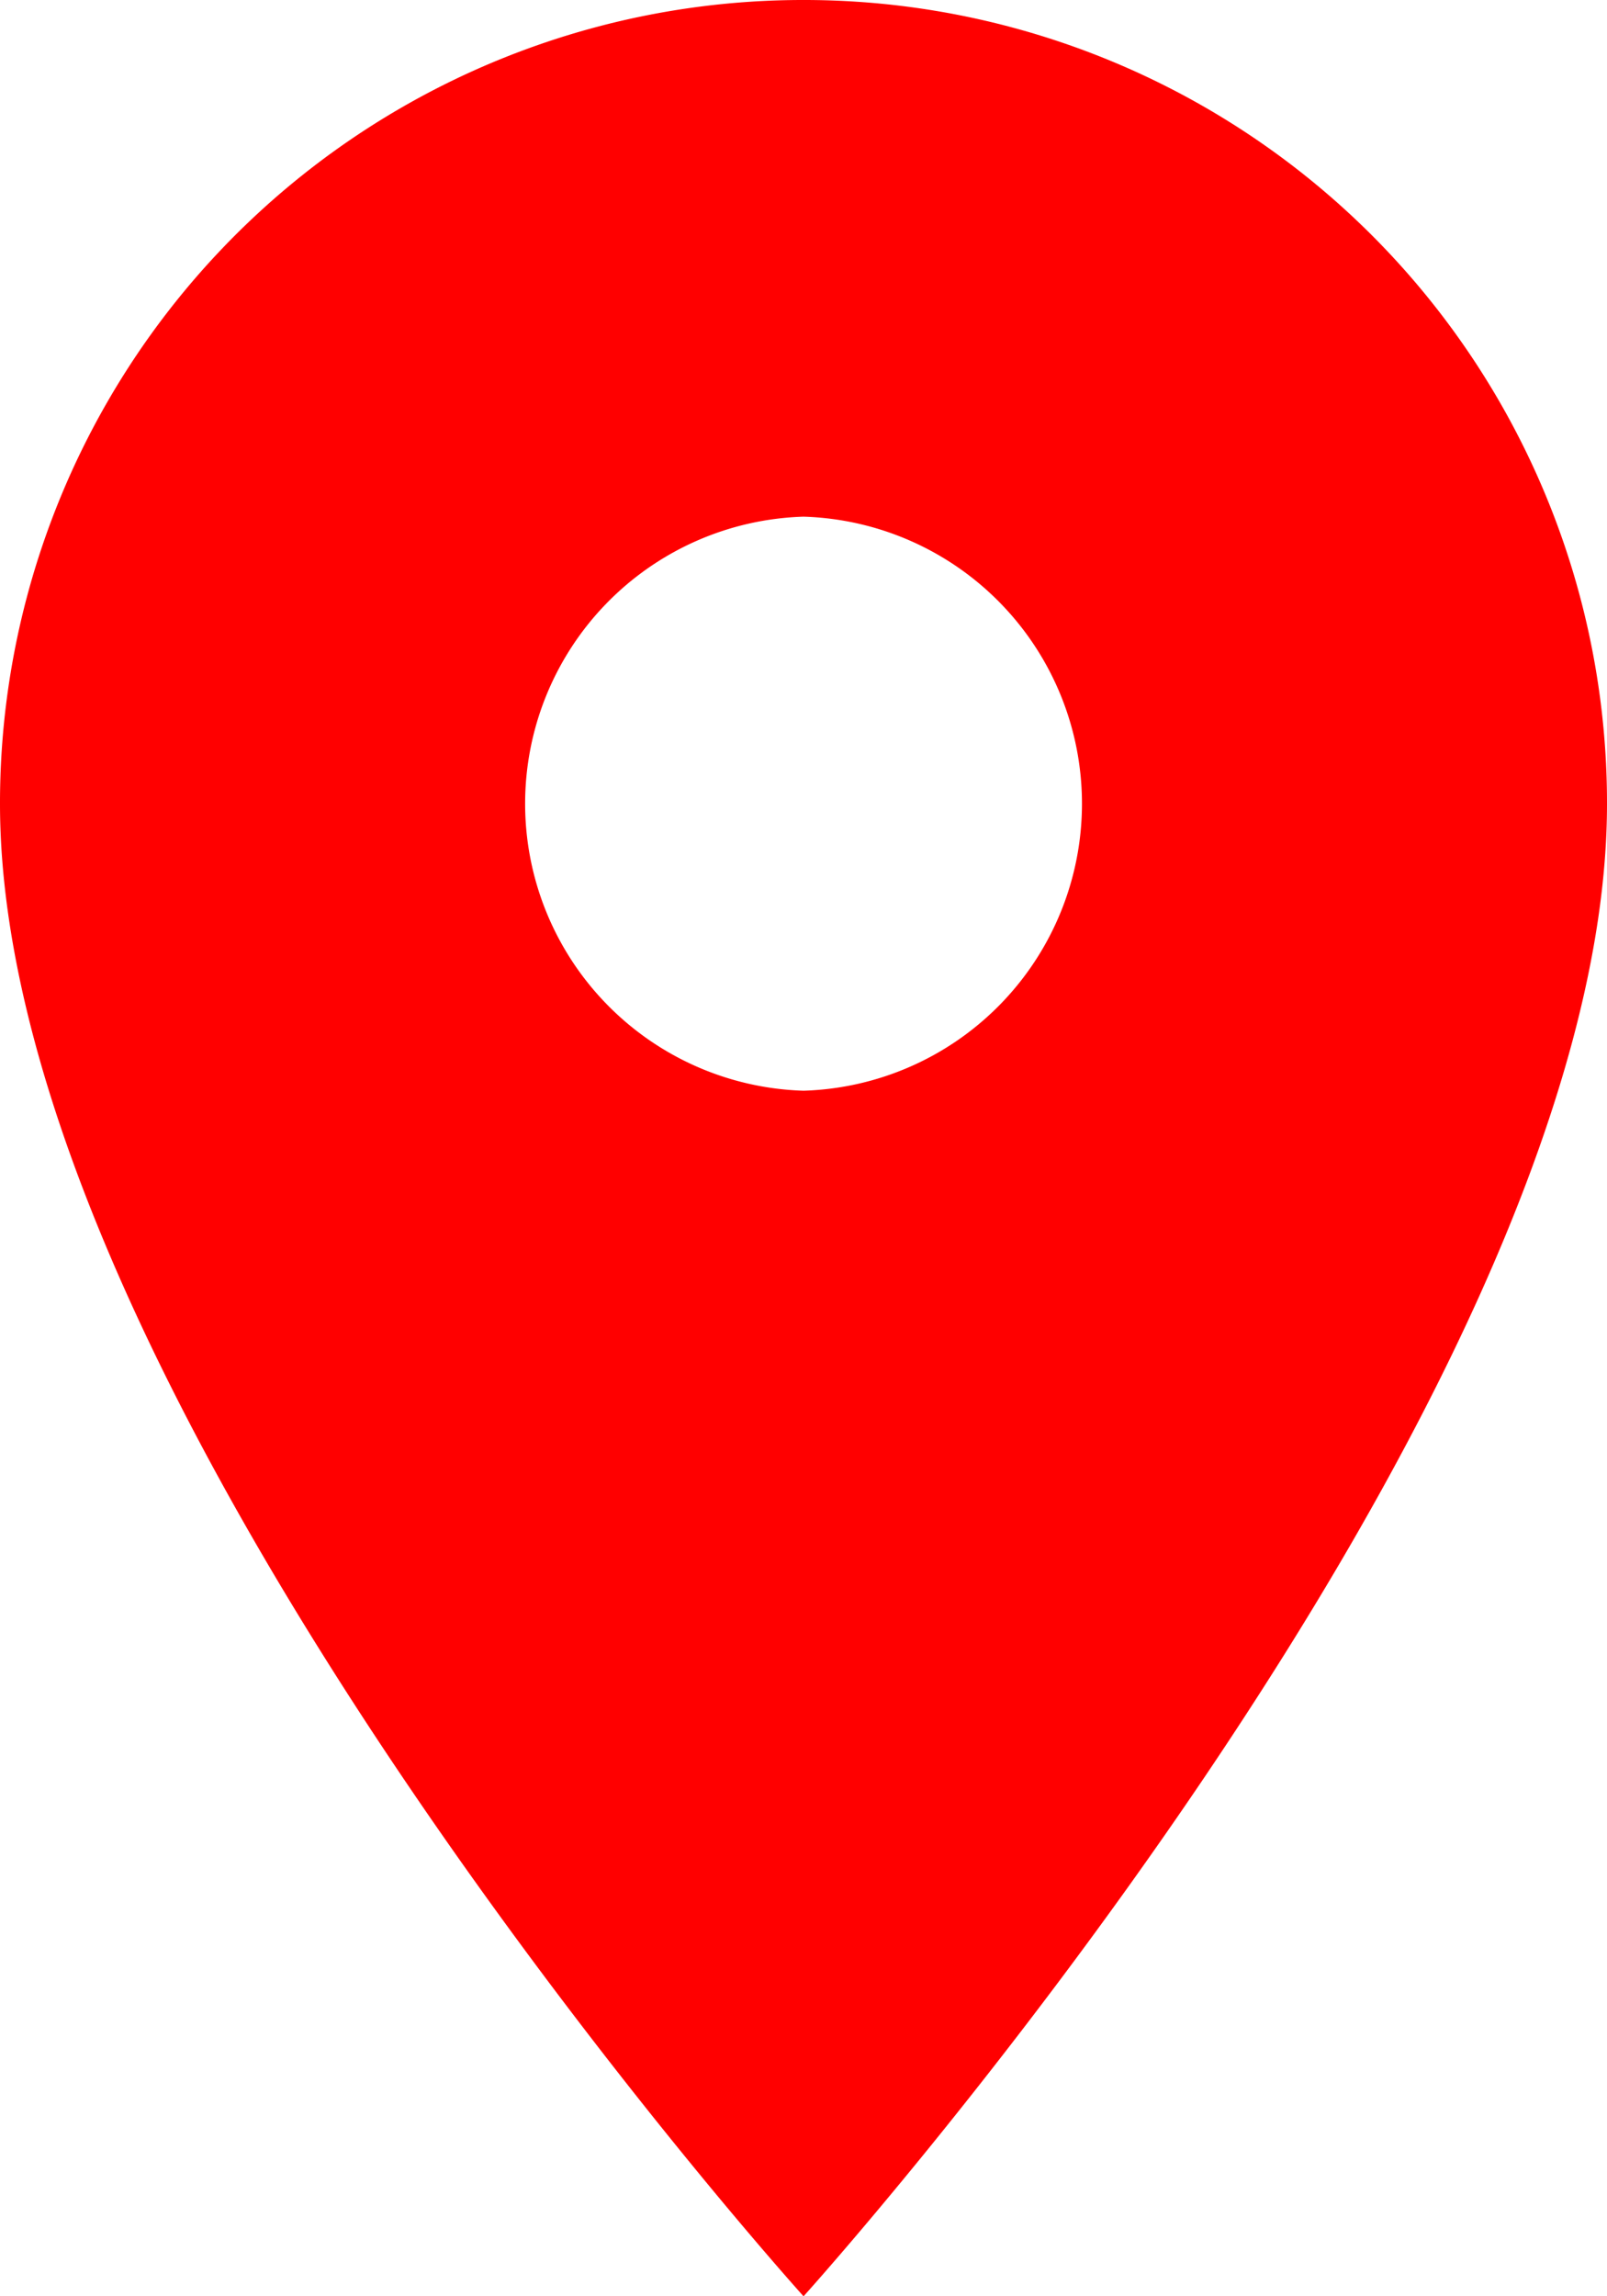 <svg style="color:red" width="18.433" height="26.333" xmlns="http://www.w3.org/2000/svg"><path d="M9.217 0A9.21 9.21 0 0 0 0 9.217c0 6.912 9.217 17.116 9.217 17.116s9.216-10.204 9.216-17.116A9.21 9.21 0 0 0 9.217 0Zm0 12.508a3.293 3.293 0 0 1 0-6.583 3.293 3.293 0 0 1 0 6.583z" fill="red" style="stroke-width:1.317"/></svg>
